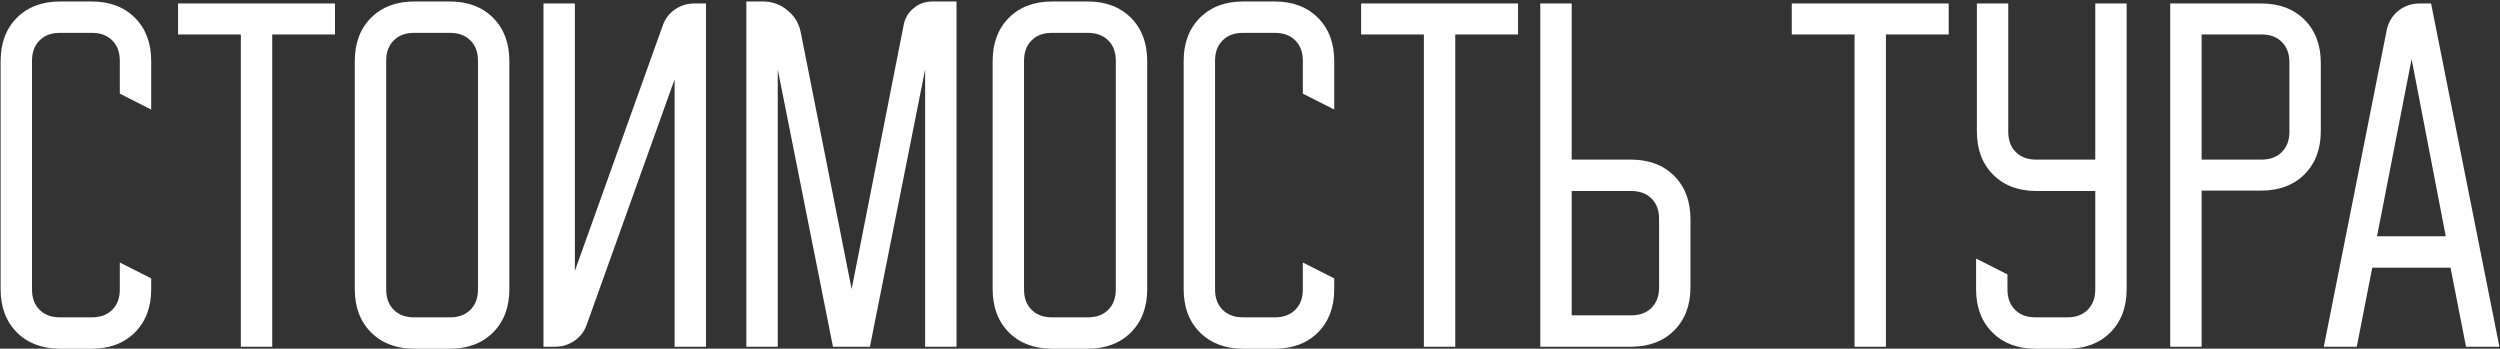 <?xml version="1.0" encoding="UTF-8"?> <svg xmlns="http://www.w3.org/2000/svg" width="1269" height="177" viewBox="0 0 1269 177" fill="none"><rect x="0" y="0" width="1269" height="177" fill="#333333" stroke="none"/><path d="M0.315 146.758V31.002C0.315 21.859 3.071 14.532 8.584 9.02C14.096 3.508 21.423 0.752 30.565 0.752H46.497C55.639 0.752 62.966 3.508 68.479 9.02C73.991 14.532 76.747 21.859 76.747 31.002V55.605L60.815 47.538V30.8C60.815 26.498 59.538 23.069 56.984 20.515C54.429 17.96 51.001 16.683 46.699 16.683H30.364C26.061 16.683 22.633 17.96 20.079 20.515C17.524 23.069 16.247 26.498 16.247 30.8V146.96C16.247 151.262 17.524 154.691 20.079 157.245C22.633 159.799 26.061 161.077 30.364 161.077H46.699C51.001 161.077 54.429 159.799 56.984 157.245C59.538 154.691 60.815 151.262 60.815 146.96V133.247L76.747 141.313V146.758C76.747 155.901 73.991 163.228 68.479 168.74C62.966 174.252 55.639 177.008 46.497 177.008H30.565C21.423 177.008 14.096 174.252 8.584 168.74C3.071 163.228 0.315 155.901 0.315 146.758ZM90.388 17.49V1.76H170.046V17.49H138.183V176H122.251V17.49H90.388ZM180.098 31.002C180.098 21.859 182.854 14.532 188.366 9.02C193.879 3.508 201.206 0.752 210.348 0.752H228.296C237.439 0.752 244.766 3.508 250.278 9.02C255.79 14.532 258.546 21.859 258.546 31.002V146.758C258.546 155.901 255.79 163.228 250.278 168.74C244.766 174.252 237.439 177.008 228.296 177.008H210.348C201.206 177.008 193.879 174.252 188.366 168.74C182.854 163.228 180.098 155.901 180.098 146.758V31.002ZM210.146 161.077H228.498C232.8 161.077 236.229 159.799 238.783 157.245C241.337 154.691 242.615 151.262 242.615 146.96V30.8C242.615 26.498 241.337 23.069 238.783 20.515C236.229 17.96 232.8 16.683 228.498 16.683H210.146C205.844 16.683 202.416 17.96 199.861 20.515C197.307 23.069 196.03 26.498 196.03 30.8V146.96C196.03 151.262 197.307 154.691 199.861 157.245C202.416 159.799 205.844 161.077 210.146 161.077ZM275.874 176V1.76H291.806V137.482L336.374 13.053C337.584 9.558 339.668 6.802 342.626 4.785C345.583 2.768 348.877 1.76 352.507 1.76H358.356V176H342.424V40.278L297.856 164.707C296.646 168.202 294.562 170.958 291.604 172.975C288.646 174.992 285.352 176 281.722 176H275.874ZM378.85 0.752H387.118C391.958 0.752 396.126 2.231 399.622 5.188C403.252 8.012 405.537 11.776 406.478 16.482L432.292 146.758L458.71 12.65C459.382 9.154 461.063 6.331 463.752 4.18C466.44 1.894 469.6 0.752 473.23 0.752H485.532V176H469.6V35.237L441.568 176H422.813L394.782 35.237V176H378.85V0.752ZM503.868 31.002C503.868 21.859 506.624 14.532 512.136 9.02C517.648 3.508 524.975 0.752 534.118 0.752H552.066C561.208 0.752 568.535 3.508 574.048 9.02C579.56 14.532 582.316 21.859 582.316 31.002V146.758C582.316 155.901 579.56 163.228 574.048 168.74C568.535 174.252 561.208 177.008 552.066 177.008H534.118C524.975 177.008 517.648 174.252 512.136 168.74C506.624 163.228 503.868 155.901 503.868 146.758V31.002ZM533.916 161.077H552.268C556.57 161.077 559.998 159.799 562.553 157.245C565.107 154.691 566.384 151.262 566.384 146.96V30.8C566.384 26.498 565.107 23.069 562.553 20.515C559.998 17.96 556.57 16.683 552.268 16.683H533.916C529.614 16.683 526.185 17.96 523.631 20.515C521.076 23.069 519.799 26.498 519.799 30.8V146.96C519.799 151.262 521.076 154.691 523.631 157.245C526.185 159.799 529.614 161.077 533.916 161.077ZM600.825 146.758V31.002C600.825 21.859 603.581 14.532 609.093 9.02C614.606 3.508 621.933 0.752 631.075 0.752H647.007C656.149 0.752 663.476 3.508 668.988 9.02C674.501 14.532 677.257 21.859 677.257 31.002V55.605L661.325 47.538V30.8C661.325 26.498 660.048 23.069 657.493 20.515C654.939 17.96 651.511 16.683 647.208 16.683H630.873C626.571 16.683 623.143 17.96 620.588 20.515C618.034 23.069 616.757 26.498 616.757 30.8V146.96C616.757 151.262 618.034 154.691 620.588 157.245C623.143 159.799 626.571 161.077 630.873 161.077H647.208C651.511 161.077 654.939 159.799 657.493 157.245C660.048 154.691 661.325 151.262 661.325 146.96V133.247L677.257 141.313V146.758C677.257 155.901 674.501 163.228 668.988 168.74C663.476 174.252 656.149 177.008 647.007 177.008H631.075C621.933 177.008 614.606 174.252 609.093 168.74C603.581 163.228 600.825 155.901 600.825 146.758ZM690.898 17.49V1.76H770.556V17.49H738.693V176H722.761V17.49H690.898ZM781.852 176V1.76H797.784V81.015H827.832C836.975 81.015 844.302 83.771 849.814 89.283C855.326 94.796 858.082 102.123 858.082 111.265V145.75C858.082 154.892 855.326 162.219 849.814 167.732C844.302 173.244 836.975 176 827.832 176H781.852ZM797.784 96.947V160.068H828.034C832.336 160.068 835.765 158.791 838.319 156.237C840.874 153.682 842.151 150.254 842.151 145.952V111.063C842.151 106.761 840.874 103.333 838.319 100.778C835.765 98.224 832.336 96.947 828.034 96.947H797.784ZM909.501 17.49V1.76H989.159V17.49H957.296V176H941.364V17.49H909.501ZM1003.06 146.758V131.23L1018.99 139.297V146.96C1018.99 151.262 1020.26 154.691 1022.82 157.245C1025.37 159.799 1028.8 161.077 1033.1 161.077H1049.44C1053.74 161.077 1057.17 159.799 1059.72 157.245C1062.28 154.691 1063.56 151.262 1063.56 146.96V96.947H1033.71C1024.57 96.947 1017.24 94.191 1011.73 88.678C1006.21 83.166 1003.46 75.839 1003.46 66.697V1.76H1019.39V66.898C1019.39 71.201 1020.67 74.629 1023.22 77.183C1025.78 79.738 1029.2 81.015 1033.51 81.015H1063.56V1.76H1079.49V146.758C1079.49 155.901 1076.73 163.228 1071.22 168.74C1065.71 174.252 1058.38 177.008 1049.24 177.008H1033.31C1024.16 177.008 1016.84 174.252 1011.32 168.74C1005.81 163.228 1003.06 155.901 1003.06 146.758ZM1147.79 1.76C1156.93 1.76 1164.26 4.516 1169.77 10.028C1175.28 15.54 1178.04 22.868 1178.04 32.01V66.495C1178.04 75.637 1175.28 82.964 1169.77 88.477C1164.26 93.989 1156.93 96.745 1147.79 96.745H1117.54V176H1101.6V1.76H1147.79ZM1117.54 81.015H1147.99C1152.29 81.015 1155.72 79.738 1158.27 77.183C1160.83 74.629 1162.1 71.201 1162.1 66.898V31.607C1162.1 27.304 1160.83 23.876 1158.27 21.322C1155.72 18.767 1152.29 17.49 1147.99 17.49H1117.54V81.015ZM1211.42 15.675C1212.23 11.507 1214.18 8.146 1217.27 5.592C1220.37 3.037 1224.06 1.76 1228.36 1.76H1234.01L1268.7 176H1251.76L1243.89 135.868H1204.16L1196.3 176H1179.56L1211.42 15.675ZM1241.47 119.937L1224.13 29.993L1206.58 119.937H1241.47Z" fill="white"></path></svg> 